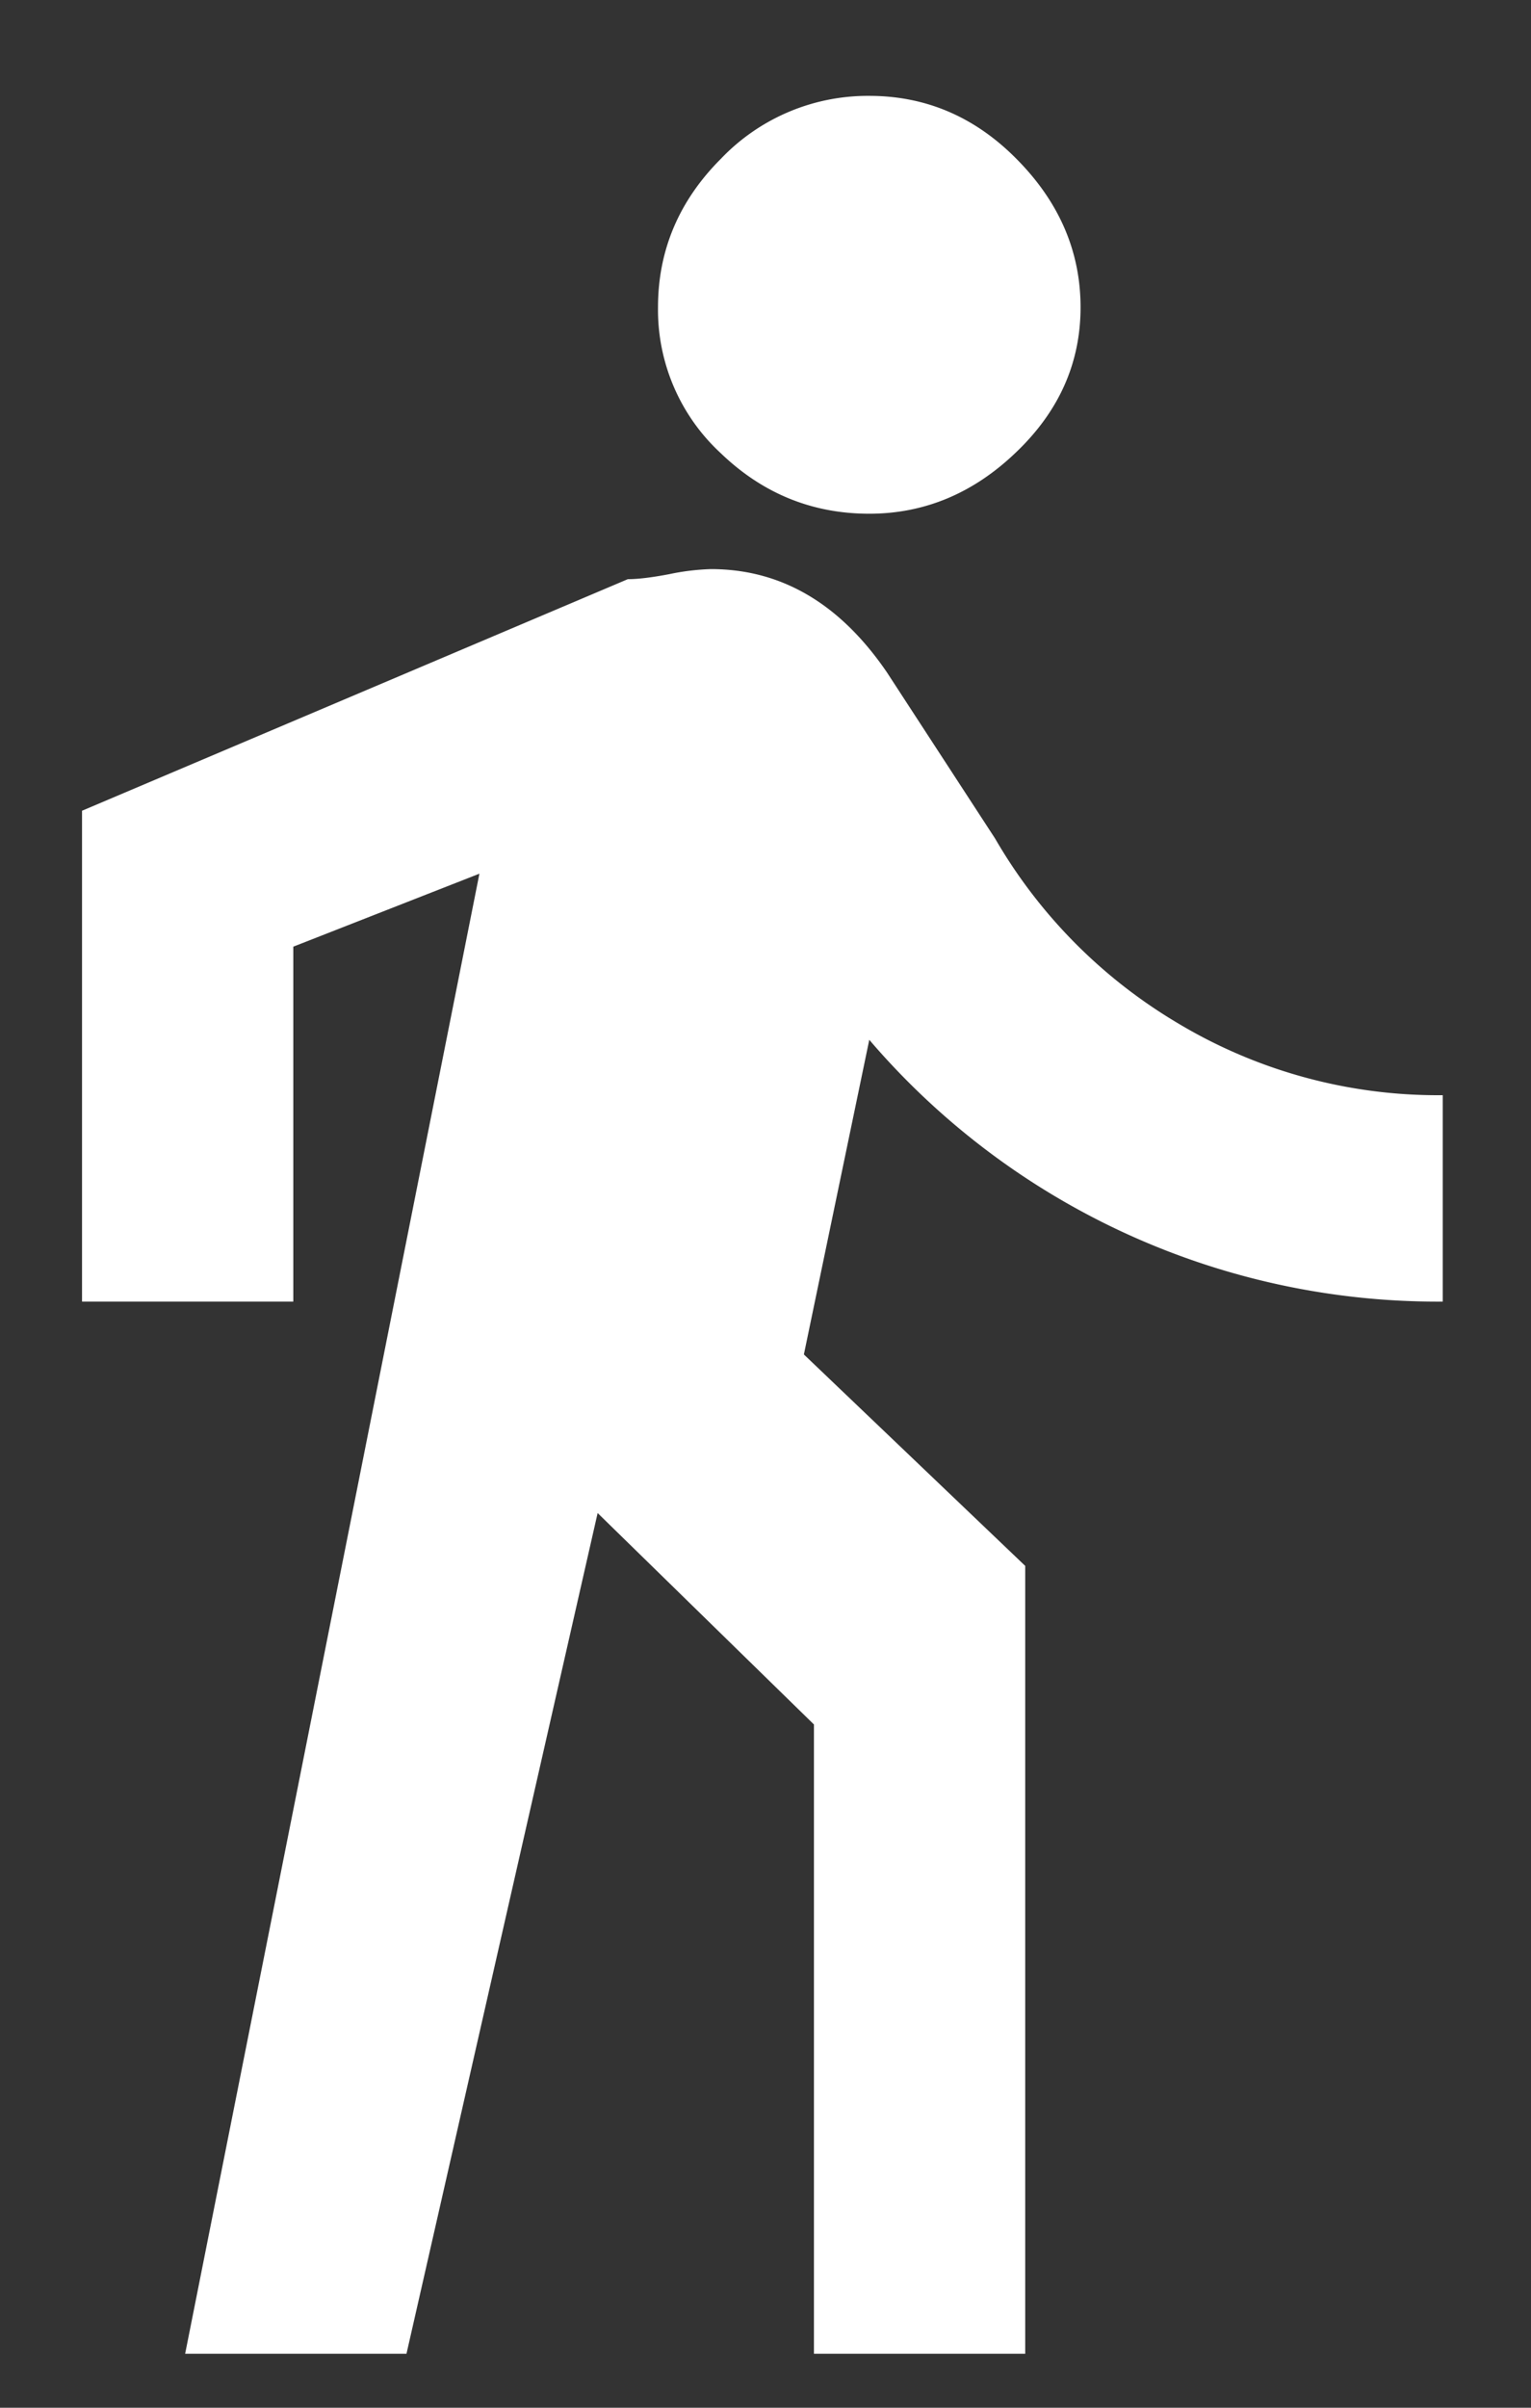 <svg width="14" height="22" viewBox="0 0 14 22" xmlns="http://www.w3.org/2000/svg"><rect x="0" y="0" width="14" height="22" fill="#333333" stroke="none"/><title>directions_walk - material</title><path d="M2.682 8.65v3.243H.75V7.408l4.991-2.116c.092 0 .218-.015.38-.046A2.16 2.16 0 0 1 6.5 5.2c.644 0 1.18.314 1.61.943l.989 1.518a4.697 4.697 0 0 0 1.656 1.679 4.625 4.625 0 0 0 2.438.667v1.886a6.842 6.842 0 0 1-5.244-2.392l-.598 2.875 2.024 1.932v7.199H7.443v-5.75l-1.978-1.932-1.748 7.682H1.693L4.384 7.983l-1.702.667zm5.267-3.956c-.521 0-.974-.184-1.357-.552a1.782 1.782 0 0 1-.575-1.334c0-.521.192-.974.575-1.357A1.856 1.856 0 0 1 7.949.876c.521 0 .974.195 1.357.587.383.39.575.839.575 1.345s-.195.947-.587 1.322c-.39.376-.839.564-1.345.564z" fill="#FFF" fill-rule="evenodd"/></svg>